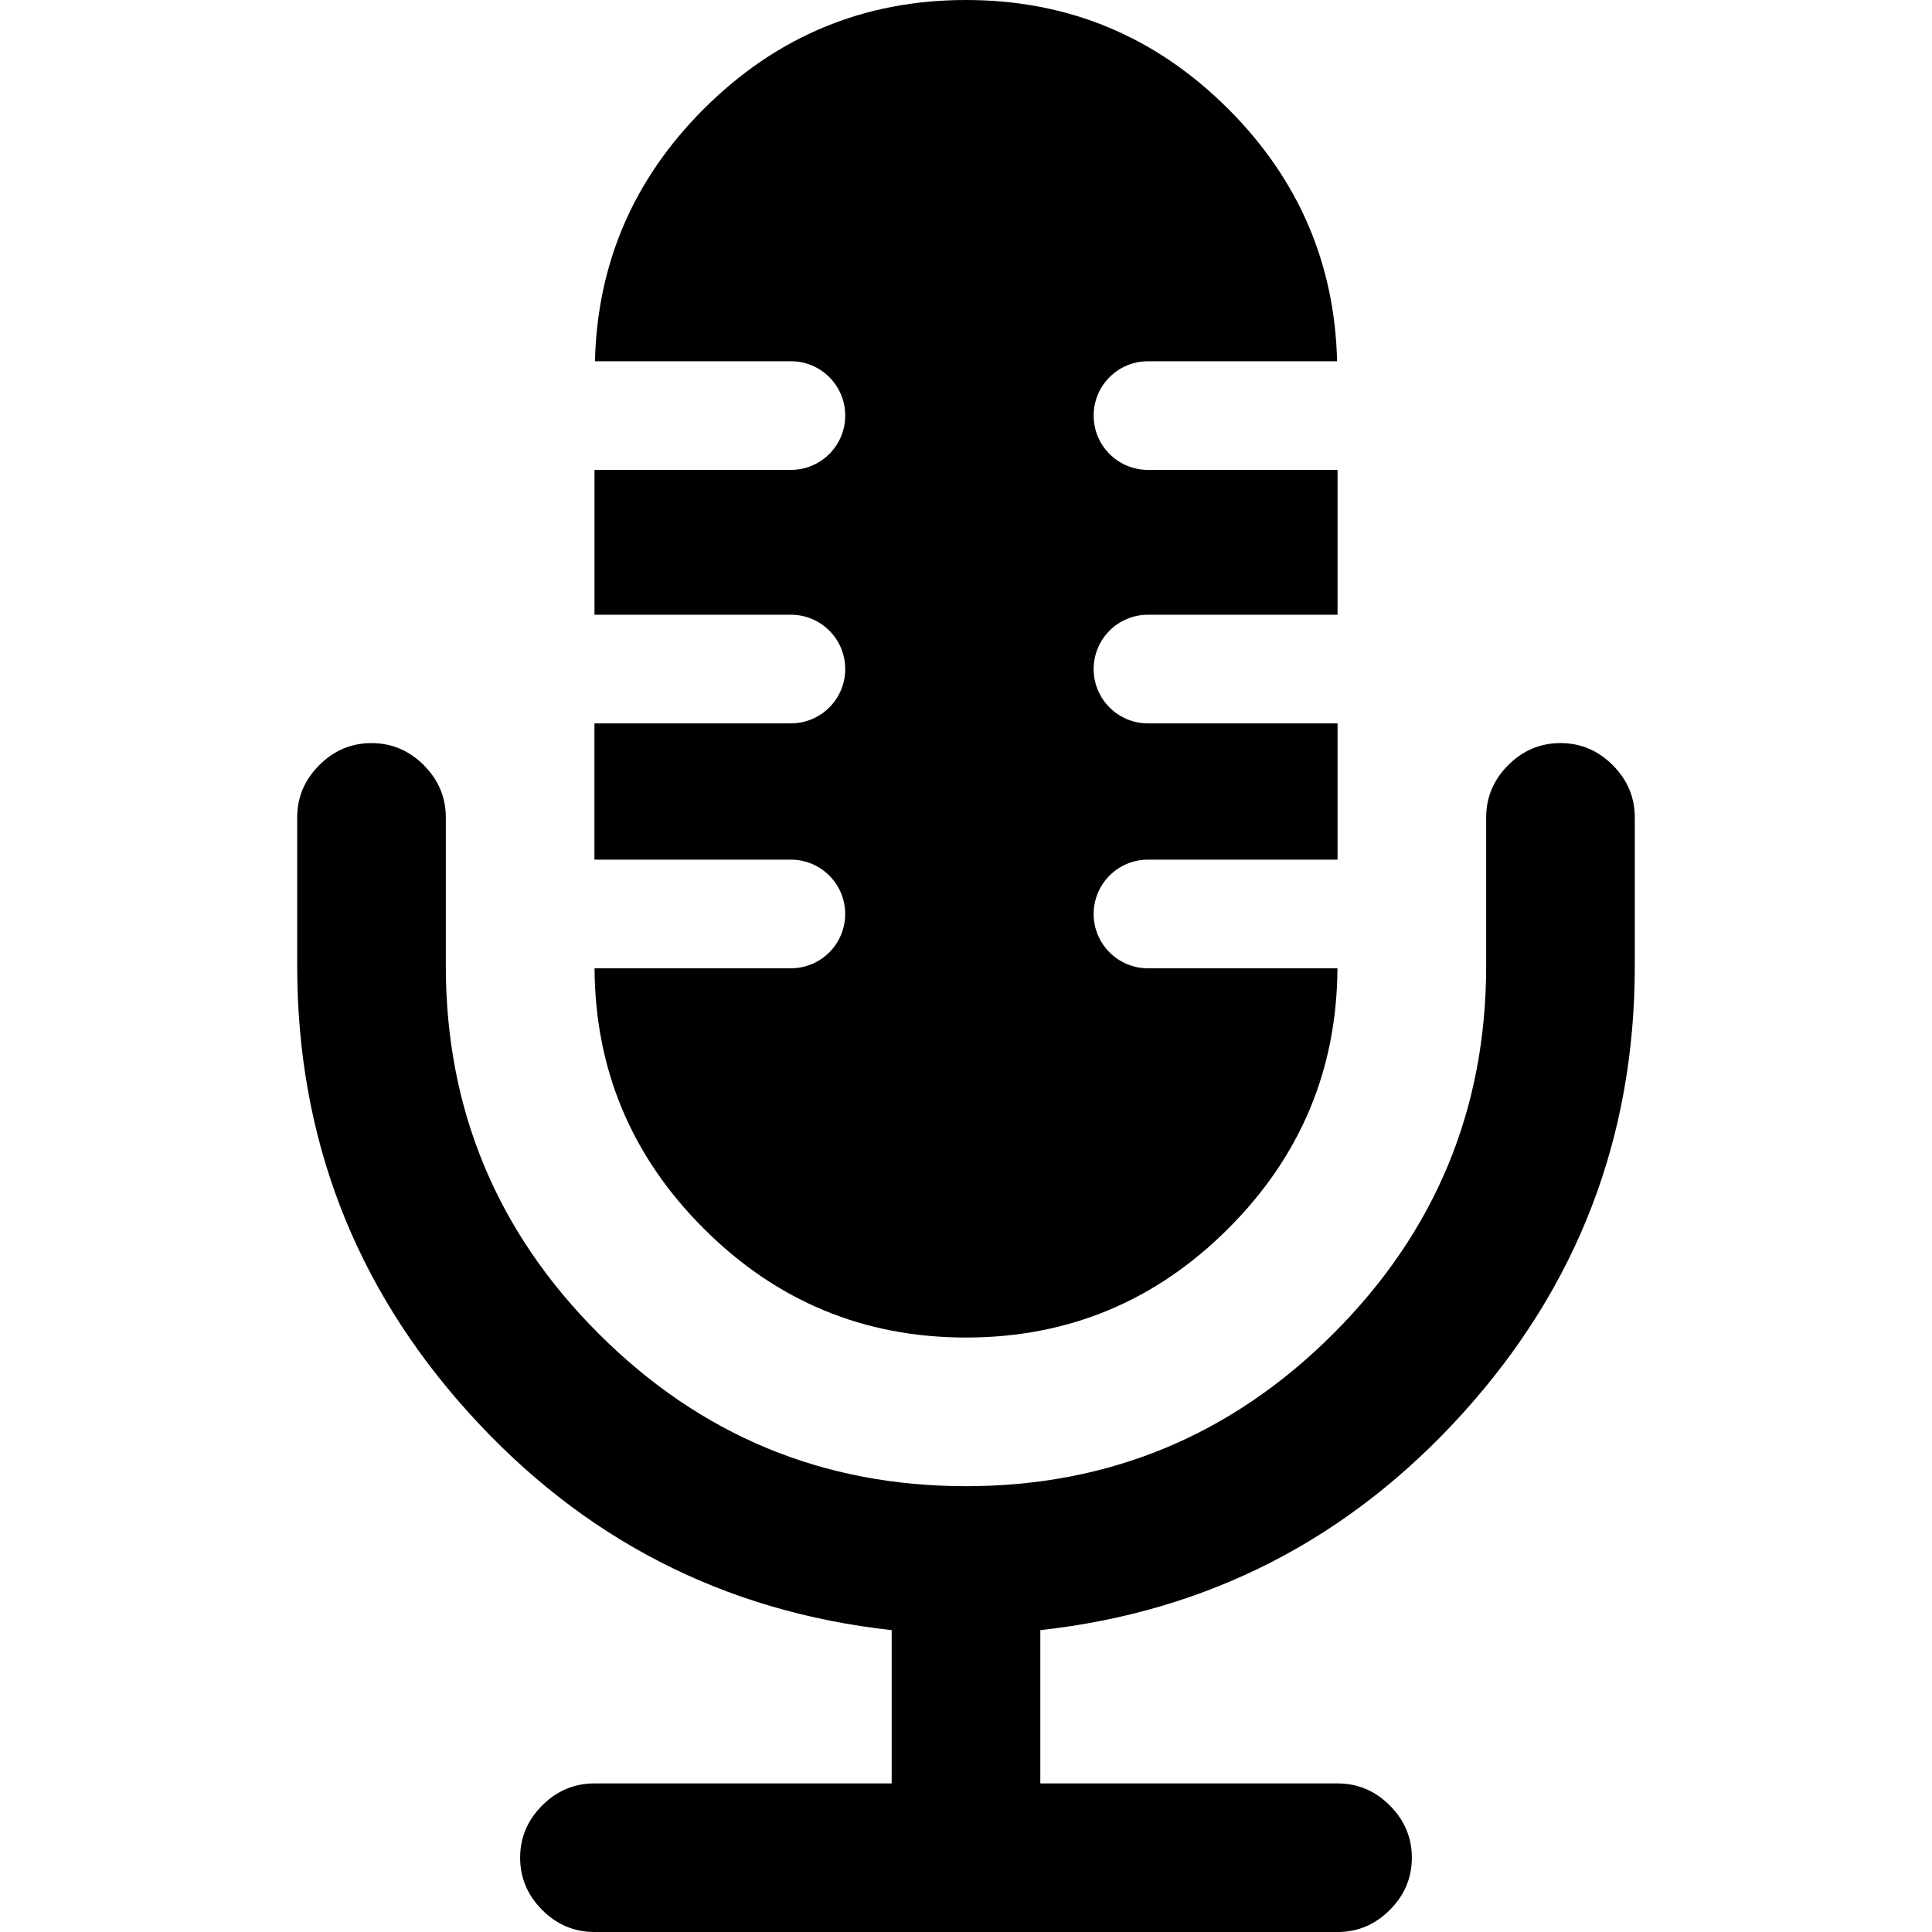 <?xml version="1.0" encoding="UTF-8" standalone="no"?><!-- icon666.com - MILLIONS OF FREE VECTOR ICONS --><svg width="1024" height="1024" version="1.1" id="Capa_1" xmlns="http://www.w3.org/2000/svg" xmlns:xlink="http://www.w3.org/1999/xlink" x="0px" y="0px" viewBox="0 0 544.172 544.172" style="enable-background:new 0 0 544.172 544.172;" xml:space="preserve"><g><g><path d="M439.528,209.298c-5.674,0-10.574,2.068-14.719,6.206c-4.143,4.149-6.211,9.058-6.211,14.719v41.867 c0,40.343-14.34,74.848-43.006,103.514c-28.672,28.666-63.176,42.999-103.507,42.999c-40.337,0-74.842-14.333-103.508-42.999 c-28.672-28.666-43.005-63.171-43.005-103.514v-41.861c0-5.661-2.075-10.563-6.212-14.719c-4.143-4.137-9.052-6.206-14.719-6.206 c-5.673,0-10.582,2.069-14.718,6.206c-4.144,4.149-6.212,9.058-6.212,14.719v41.861c0,48.188,16.071,90.099,48.238,125.741 c32.154,35.655,71.892,56.097,119.205,61.316v43.177h-83.721c-5.673,0-10.582,2.057-14.719,6.206 c-4.143,4.137-6.212,9.045-6.212,14.718c0,5.661,2.069,10.563,6.212,14.719c4.137,4.138,9.045,6.206,14.719,6.206h209.304 c5.668,0,10.576-2.068,14.719-6.206c4.137-4.149,6.211-9.058,6.211-14.719c0-5.673-2.074-10.575-6.211-14.718 c-4.143-4.149-9.051-6.206-14.719-6.206h-83.721v-43.177c47.307-5.227,87.037-25.667,119.205-61.316 c32.154-35.643,48.238-77.553,48.238-125.741v-41.861c0-5.661-2.076-10.563-6.213-14.719 C450.099,211.372,445.196,209.298,439.528,209.298z"/><path d="M222.758,203.747h-55.325v38.384h55.325c8.452,0,15.3,6.848,15.3,15.3c0,8.452-6.848,15.3-15.3,15.3h-55.294 c0.153,28.501,10.374,52.932,30.71,73.269c20.49,20.502,45.135,30.734,73.911,30.734c28.777,0,53.416-10.232,73.912-30.734 c20.33-20.337,30.557-44.768,30.709-73.269h-53.365c-8.453,0-15.301-6.848-15.301-15.3c0-8.452,6.848-15.3,15.301-15.3h53.396 v-38.384h-53.396c-8.453,0-15.301-6.849-15.301-15.3s6.848-15.3,15.301-15.3h53.396v-40.796h-53.396 c-8.453,0-15.301-6.849-15.301-15.3s6.848-15.3,15.301-15.3h53.268c-0.672-27.521-10.82-51.212-30.605-71.017 C325.507,10.245,300.868,0,272.091,0c-28.782,0-53.421,10.245-73.911,30.734c-19.792,19.804-29.933,43.495-30.606,71.017h55.196 c8.452,0,15.3,6.848,15.3,15.3s-6.848,15.3-15.3,15.3h-55.325v40.796h55.325c8.452,0,15.3,6.848,15.3,15.3 S231.21,203.747,222.758,203.747z"/></g></g></svg>